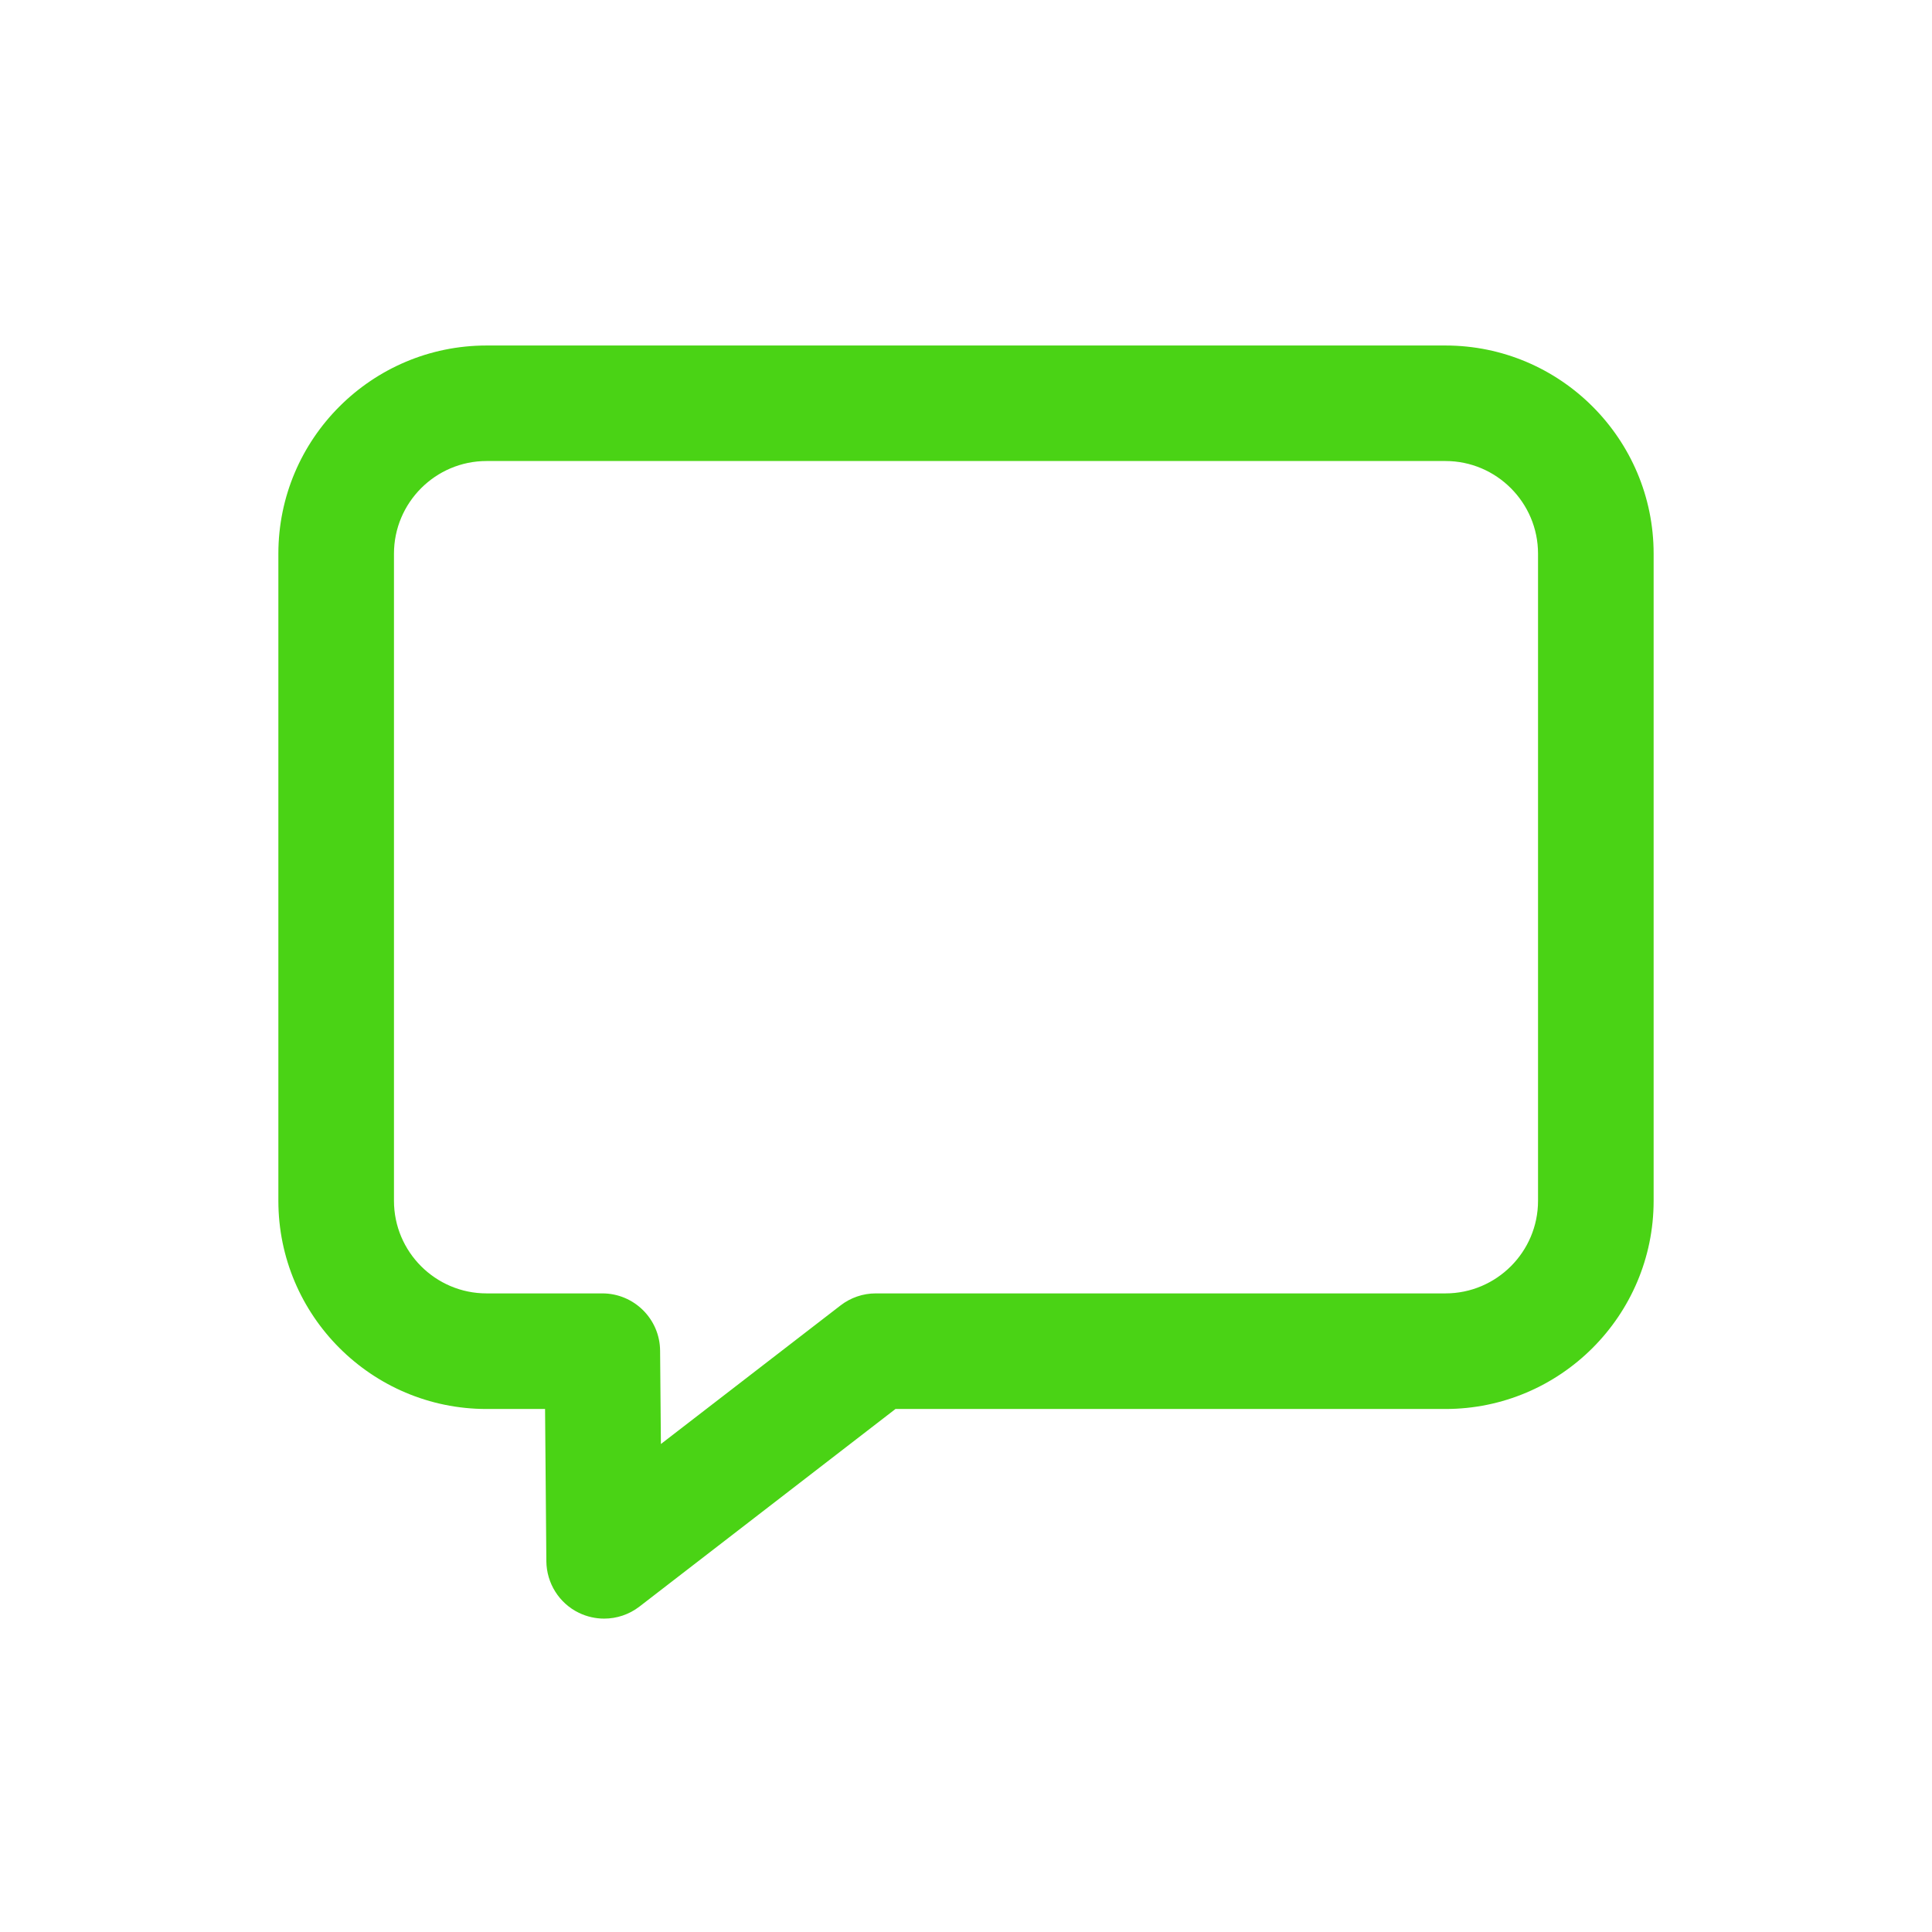<svg width="24" height="24" viewBox="0 0 24 24" fill="none" xmlns="http://www.w3.org/2000/svg">
<path d="M17.956 4.5H6.044C4.733 4.5 3.667 5.567 3.667 6.878V14.917C3.667 16.228 4.733 17.294 6.044 17.294H6.977L6.996 19.393C6.997 19.587 7.108 19.763 7.282 19.847C7.353 19.882 7.429 19.899 7.505 19.899C7.616 19.899 7.725 19.863 7.816 19.792L11.053 17.294H17.956C19.267 17.294 20.333 16.228 20.333 14.917V6.878C20.333 5.567 19.267 4.5 17.956 4.5ZM19.314 14.917C19.314 15.666 18.705 16.276 17.956 16.276H10.879C10.767 16.276 10.657 16.313 10.568 16.382L8.006 18.359L7.992 16.781C7.989 16.501 7.762 16.276 7.482 16.276H6.044C5.295 16.276 4.686 15.666 4.686 14.917V6.878C4.686 6.128 5.295 5.519 6.044 5.519H17.956C18.705 5.519 19.314 6.128 19.314 6.878L19.314 14.917Z" fill="#4AD315"/>
<path fill-rule="evenodd" clip-rule="evenodd" d="M3.458 6.878C3.458 5.452 4.618 4.292 6.044 4.292H17.956C19.382 4.292 20.542 5.452 20.542 6.878V14.917C20.542 16.343 19.382 17.503 17.956 17.503H11.124L7.944 19.957C7.816 20.056 7.661 20.107 7.505 20.107C7.398 20.107 7.291 20.083 7.191 20.035C6.946 19.916 6.79 19.668 6.787 19.395L6.771 17.503H6.044C4.618 17.503 3.458 16.343 3.458 14.917V6.878ZM6.044 4.708C4.848 4.708 3.875 5.682 3.875 6.878V14.917C3.875 16.113 4.848 17.086 6.044 17.086H7.184L7.204 19.392C7.205 19.506 7.271 19.61 7.373 19.66C7.415 19.68 7.46 19.69 7.505 19.69C7.571 19.69 7.635 19.669 7.689 19.628L10.982 17.086H17.956C19.152 17.086 20.125 16.113 20.125 14.917V6.878C20.125 5.682 19.152 4.708 17.956 4.708H6.044ZM6.044 5.727C5.41 5.727 4.894 6.244 4.894 6.878V14.917C4.894 15.551 5.41 16.067 6.044 16.067H7.482C7.876 16.067 8.197 16.385 8.2 16.779L8.21 17.938L10.441 16.217C10.566 16.12 10.72 16.067 10.879 16.067H17.956C18.59 16.067 19.106 15.551 19.106 14.917L19.106 6.878C19.106 6.244 18.59 5.727 17.956 5.727H6.044ZM4.477 6.878C4.477 6.013 5.18 5.311 6.044 5.311H17.956C18.82 5.311 19.523 6.013 19.523 6.878L19.523 14.917C19.523 15.781 18.82 16.484 17.956 16.484H10.879C10.813 16.484 10.748 16.506 10.695 16.547L7.801 18.78L7.784 16.782C7.782 16.617 7.648 16.484 7.482 16.484H6.044C5.18 16.484 4.477 15.781 4.477 14.917V6.878Z" fill="#4AD315"/>
</svg>
